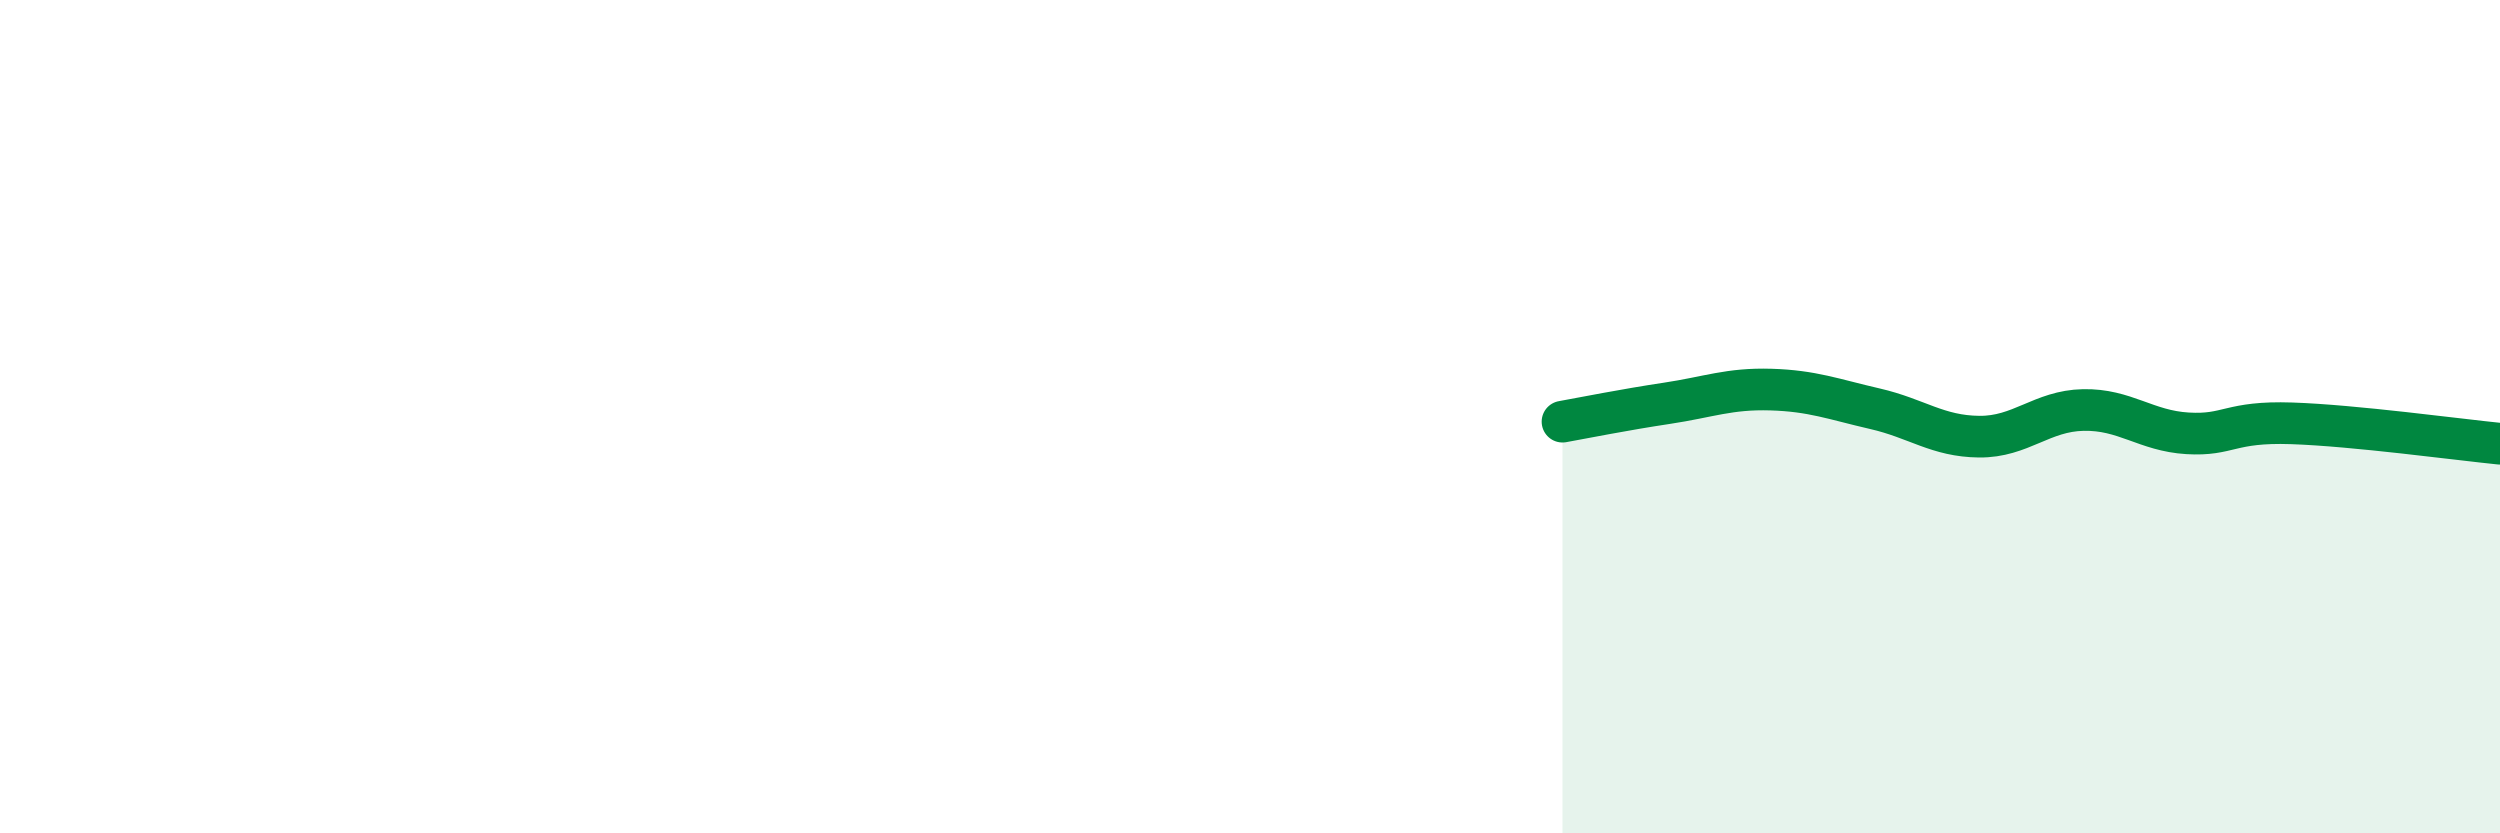 
    <svg width="60" height="20" viewBox="0 0 60 20" xmlns="http://www.w3.org/2000/svg">
      <path
        d="M 37.5,10.12 C 38,10.03 39,9.83 40,9.68 C 41,9.53 41.5,9.32 42.5,9.35 C 43.5,9.38 44,9.58 45,9.81 C 46,10.04 46.5,10.47 47.5,10.48 C 48.5,10.49 49,9.86 50,9.84 C 51,9.82 51.5,10.34 52.5,10.4 C 53.5,10.46 53.5,10.11 55,10.16 C 56.5,10.21 59,10.55 60,10.65L60 20L37.5 20Z"
        fill="#008740"
        opacity="0.1"
        stroke-linecap="round"
        stroke-linejoin="round"
      />
      <path
        d="M 37.5,10.12 C 38,10.03 39,9.83 40,9.68 C 41,9.53 41.5,9.32 42.5,9.35 C 43.5,9.38 44,9.58 45,9.81 C 46,10.04 46.5,10.47 47.5,10.48 C 48.5,10.49 49,9.86 50,9.84 C 51,9.82 51.5,10.34 52.5,10.4 C 53.5,10.46 53.5,10.11 55,10.16 C 56.5,10.21 59,10.55 60,10.65"
        stroke="#008740"
        stroke-width="1"
        fill="none"
        stroke-linecap="round"
        stroke-linejoin="round"
      />
    </svg>
  